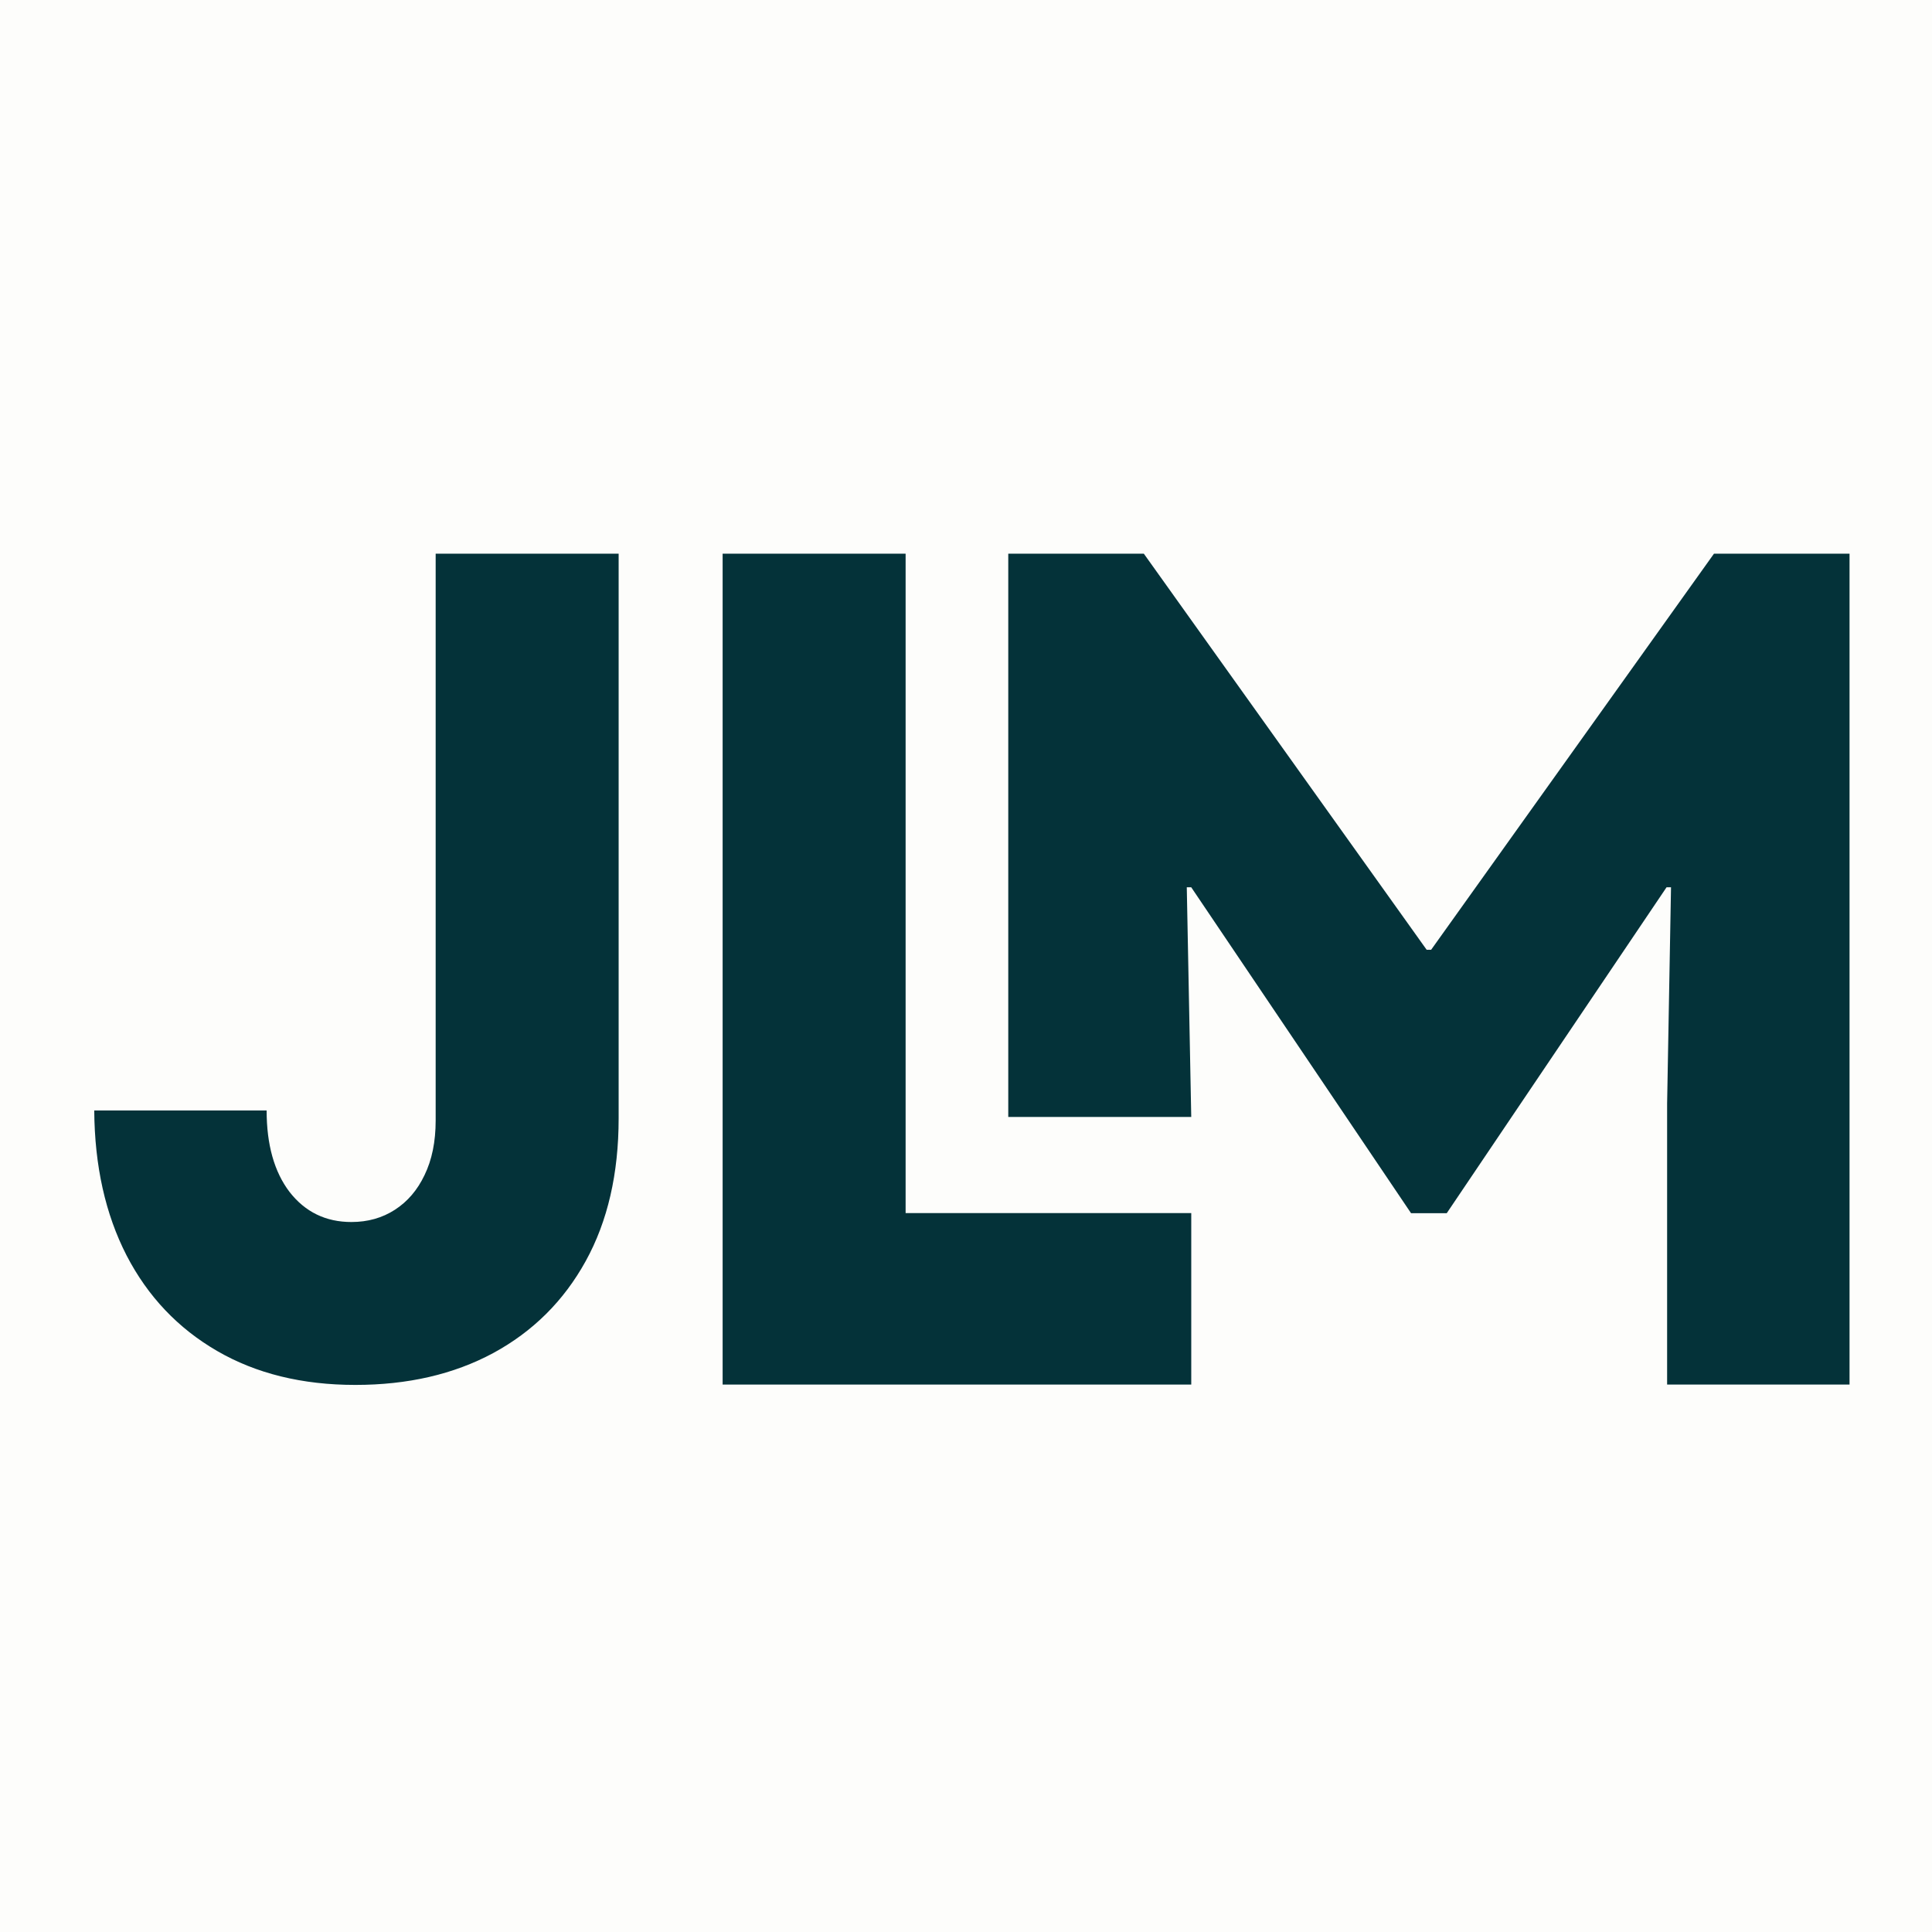 <svg width="164" height="164" viewBox="0 0 164 164" fill="none" xmlns="http://www.w3.org/2000/svg">
<rect width="164" height="164" fill="#FDFDFB"/>
<path d="M85.588 94.814V47H97.095L121.104 80.623H121.483L145.493 47H157V117.53H141.515V93.693L141.846 75.319H141.467L122.809 102.982H119.778L101.12 75.319H100.741L101.12 94.814H85.588Z" fill="#043239"/>
<path d="M61.341 117.53V47H76.874V102.974H101.121V117.53H61.341Z" fill="#043239"/>
<path d="M30.163 117.56C25.648 117.56 21.733 116.597 18.418 114.671C15.103 112.746 12.546 110.046 10.747 106.574C8.947 103.069 8.032 98.965 8 94.261H22.633C22.633 97.166 23.28 99.47 24.575 101.175C25.901 102.88 27.653 103.732 29.831 103.732C31.22 103.732 32.451 103.385 33.525 102.69C34.598 101.996 35.435 101.017 36.035 99.754C36.666 98.46 36.982 96.913 36.982 95.114V47H52.514V94.924C52.514 99.628 51.583 103.669 49.72 107.047C47.858 110.425 45.237 113.03 41.859 114.861C38.513 116.66 34.614 117.56 30.163 117.56Z" fill="#043239"/>
</svg>

